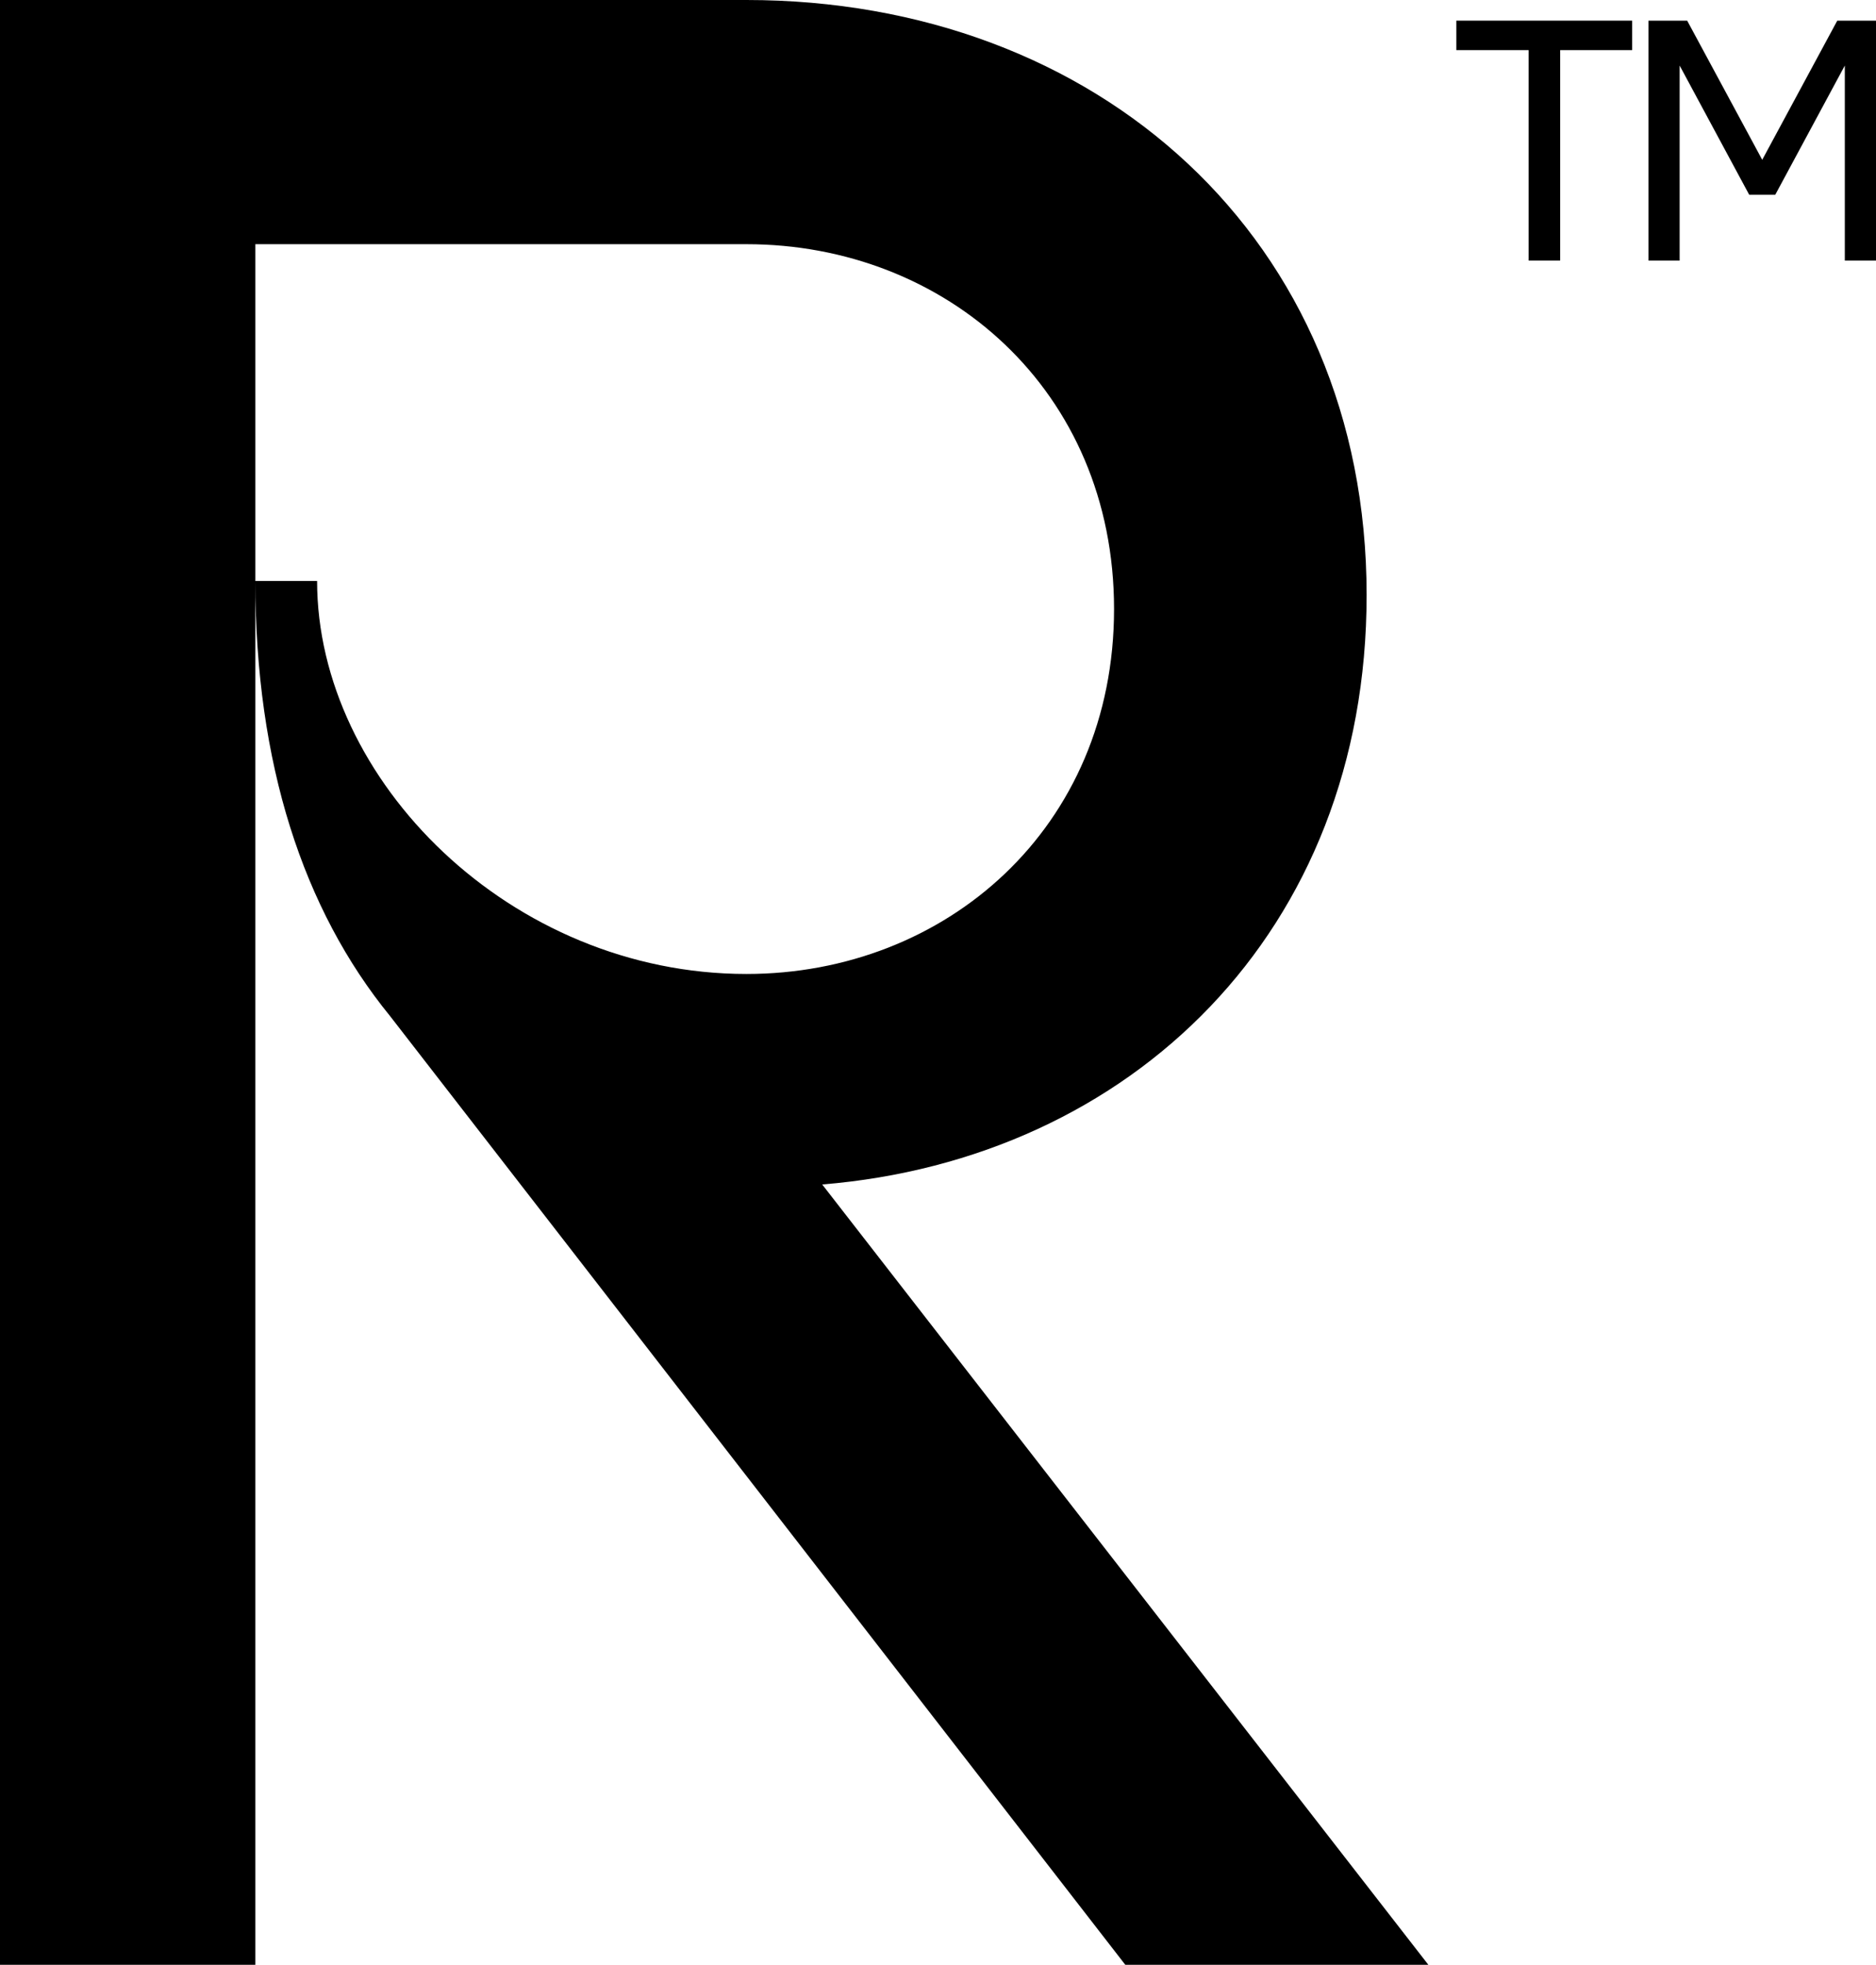 <?xml version="1.0" encoding="UTF-8"?>
<svg id="b" data-name="Layer 2" xmlns="http://www.w3.org/2000/svg" width="367.036" height="384.318" viewBox="0 0 367.036 384.318">
  <g id="c" data-name="Layer 1">
    <path d="M0,0h146.041c68.628,0,121.335,46.667,121.335,116.393,0,65.884-46.118,110.354-106.511,115.295l118.589,152.63h-59.295S76.315,198.747,76.315,198.747c-17.019-20.864-26.353-49.413-26.353-85.099h12.078c0,38.98,37.883,76.864,84.001,76.864,38.981,0,71.922-28.549,71.922-71.375,0-42.823-32.942-71.373-71.922-71.373H49.962v336.553H0V0Z"/>
    <g>
      <path d="M299.074,9.804h-14.147v-5.766h34.395v5.766h-14.08v41.167h-6.168V9.804Z"/>
      <path d="M322.517,4.038h7.576l14.684,27.221,14.683-27.221h7.577v46.933h-6.102V12.821l-13.61,25.276h-5.096l-13.611-25.276v38.149h-6.101V4.038Z"/>
    </g>
  </g>
</svg>